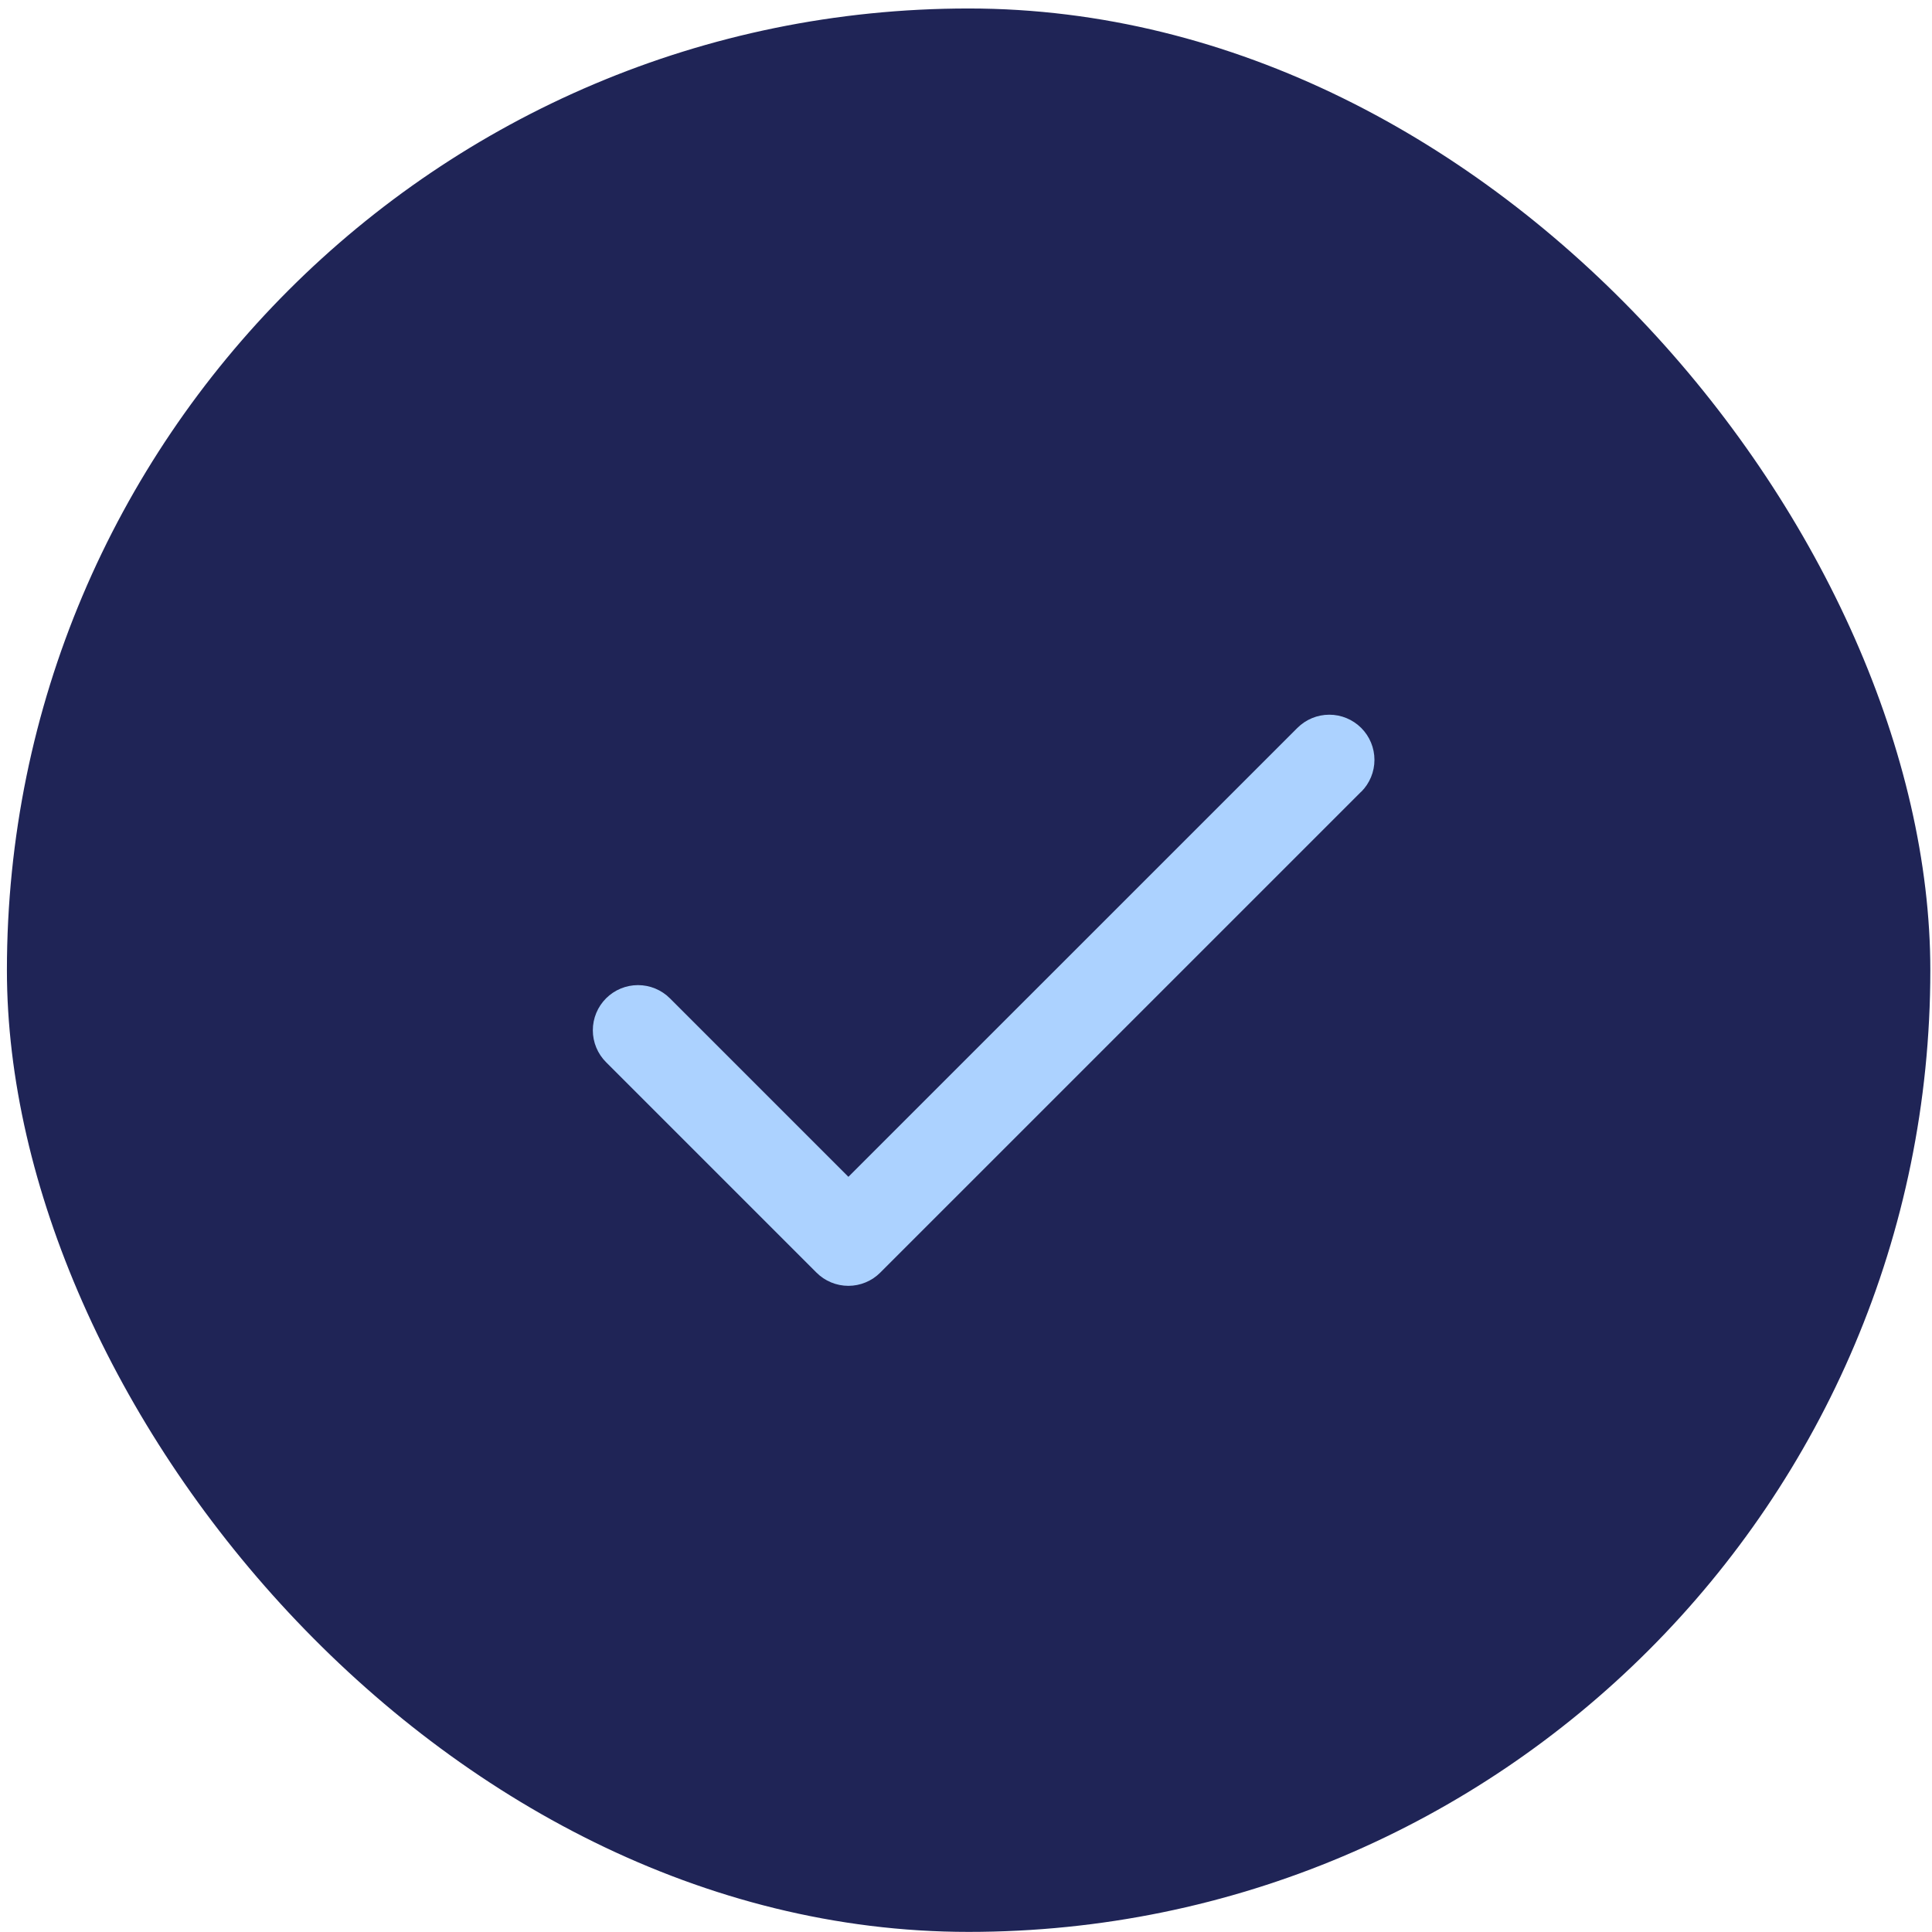 <svg width="225" height="225" viewBox="0 0 225 225" fill="none" xmlns="http://www.w3.org/2000/svg">
<rect x="0.805" y="0.988" width="224" height="224" rx="112" fill="#1F2456"/>
<path d="M158.519 92.204L102.519 148.203C102.031 148.693 101.452 149.081 100.813 149.346C100.175 149.611 99.491 149.748 98.8 149.748C98.109 149.748 97.425 149.611 96.787 149.346C96.149 149.081 95.569 148.693 95.081 148.203L70.581 123.703C70.093 123.215 69.706 122.635 69.441 121.997C69.177 121.359 69.041 120.675 69.041 119.985C69.041 119.294 69.177 118.61 69.441 117.972C69.706 117.334 70.093 116.754 70.581 116.266C71.07 115.778 71.65 115.39 72.287 115.126C72.926 114.862 73.609 114.726 74.3 114.726C74.991 114.726 75.675 114.862 76.313 115.126C76.951 115.39 77.531 115.778 78.019 116.266L98.805 137.052L151.09 84.775C152.076 83.788 153.414 83.234 154.809 83.234C156.204 83.234 157.541 83.788 158.528 84.775C159.514 85.761 160.068 87.099 160.068 88.493C160.068 89.888 159.514 91.226 158.528 92.212L158.519 92.204Z" fill="#ACD2FF"/>
</svg>
